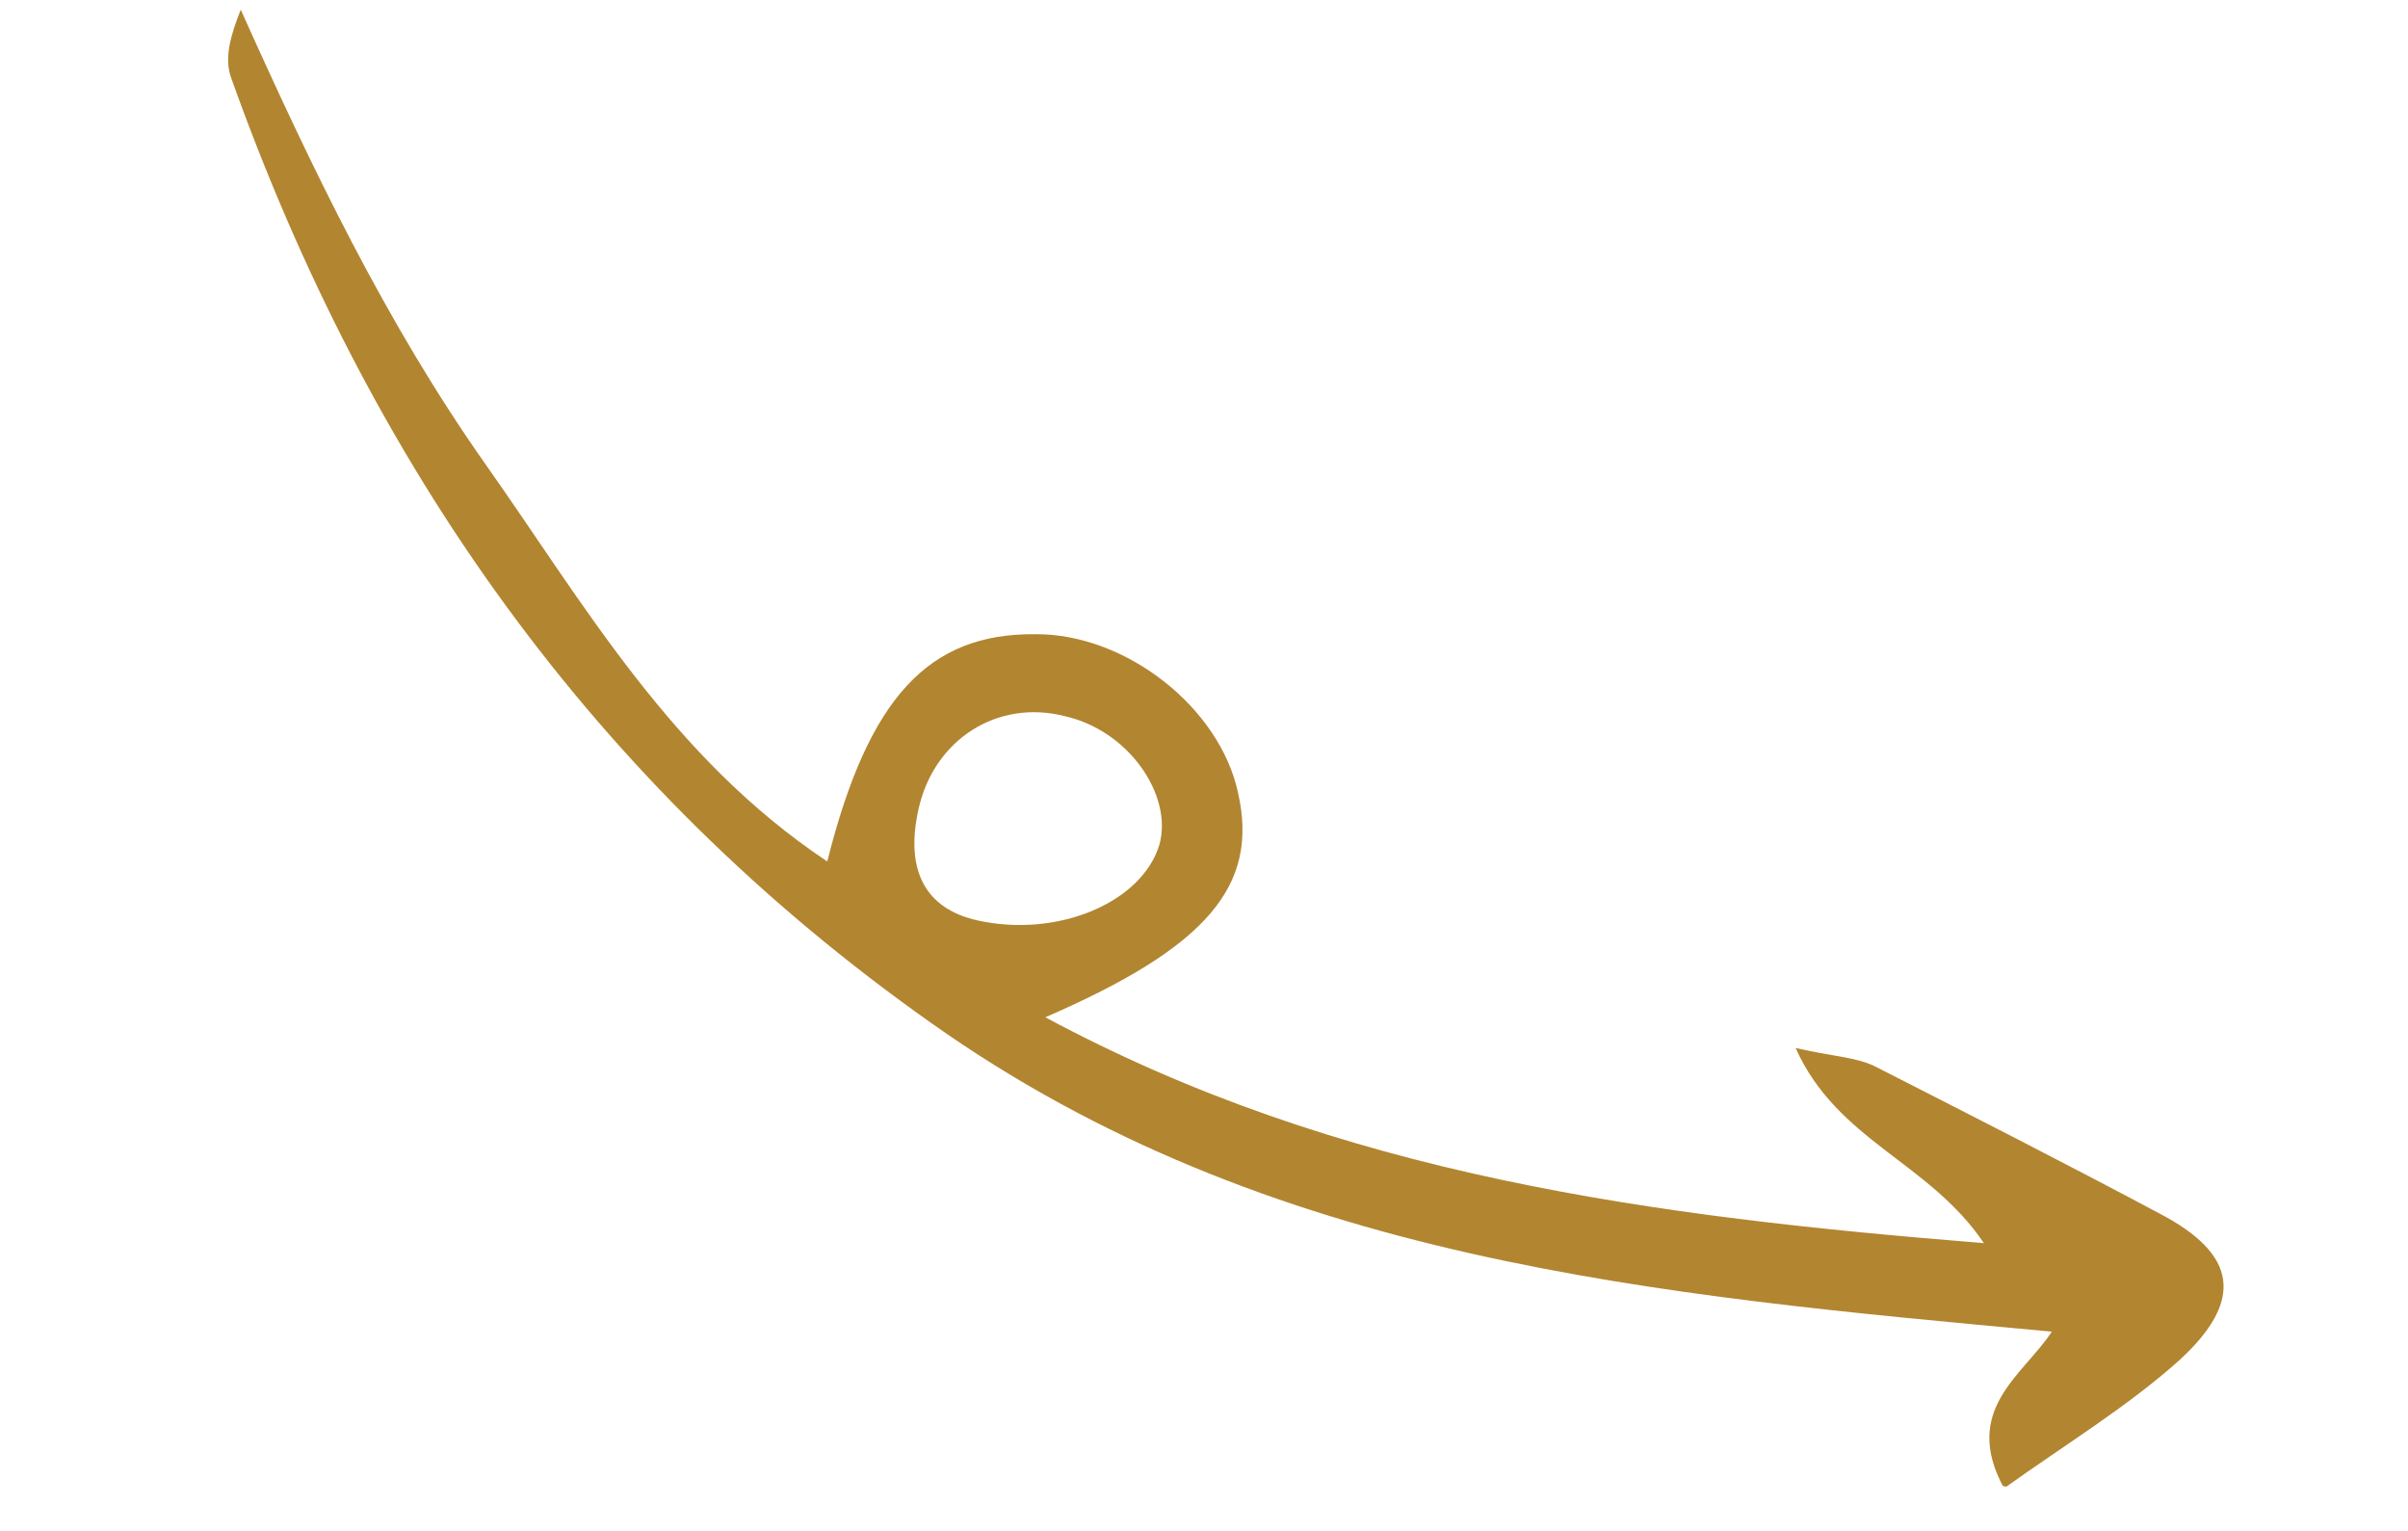 <svg width="118" height="75" viewBox="0 0 118 75" fill="none" xmlns="http://www.w3.org/2000/svg">
<g clip-path="url(#clip0_11_368)">
<path d="M40.539 42.202C42.556 34.148 45.514 31.021 50.731 31.068C55.146 31.036 59.768 34.638 60.668 38.838C61.697 43.375 59.173 46.394 51.224 49.834C65.673 57.594 80.907 59.587 97.217 60.899C94.527 56.911 90.039 55.901 87.99 51.34C89.844 51.758 90.863 51.782 91.795 52.197C96.485 54.584 101.175 56.972 105.844 59.458C109.602 61.431 110.019 63.677 106.79 66.64C104.224 68.933 101.258 70.726 98.205 72.909C96.1 69.053 99.141 67.379 100.546 65.236C81.168 63.438 62.158 61.826 45.627 50.111C28.997 38.375 18.073 22.695 11.343 3.858C10.956 2.848 11.316 1.7 11.797 0.475C15.28 8.229 18.904 15.809 23.799 22.753C28.619 29.578 32.873 37.095 40.539 42.202ZM47.885 45.085C51.788 45.963 55.968 44.238 56.822 41.355C57.468 38.938 55.307 35.787 52.185 35.085C48.89 34.241 45.782 36.207 45.014 39.621C44.334 42.646 45.348 44.514 47.885 45.085Z" fill="#B28530"/>
</g>
<defs>
<clipPath id="clip0_11_368">
<rect width="51.6" height="108.8" fill="white" transform="translate(117.748 24.314) rotate(102.68)"/>
</clipPath>
</defs>
</svg>
